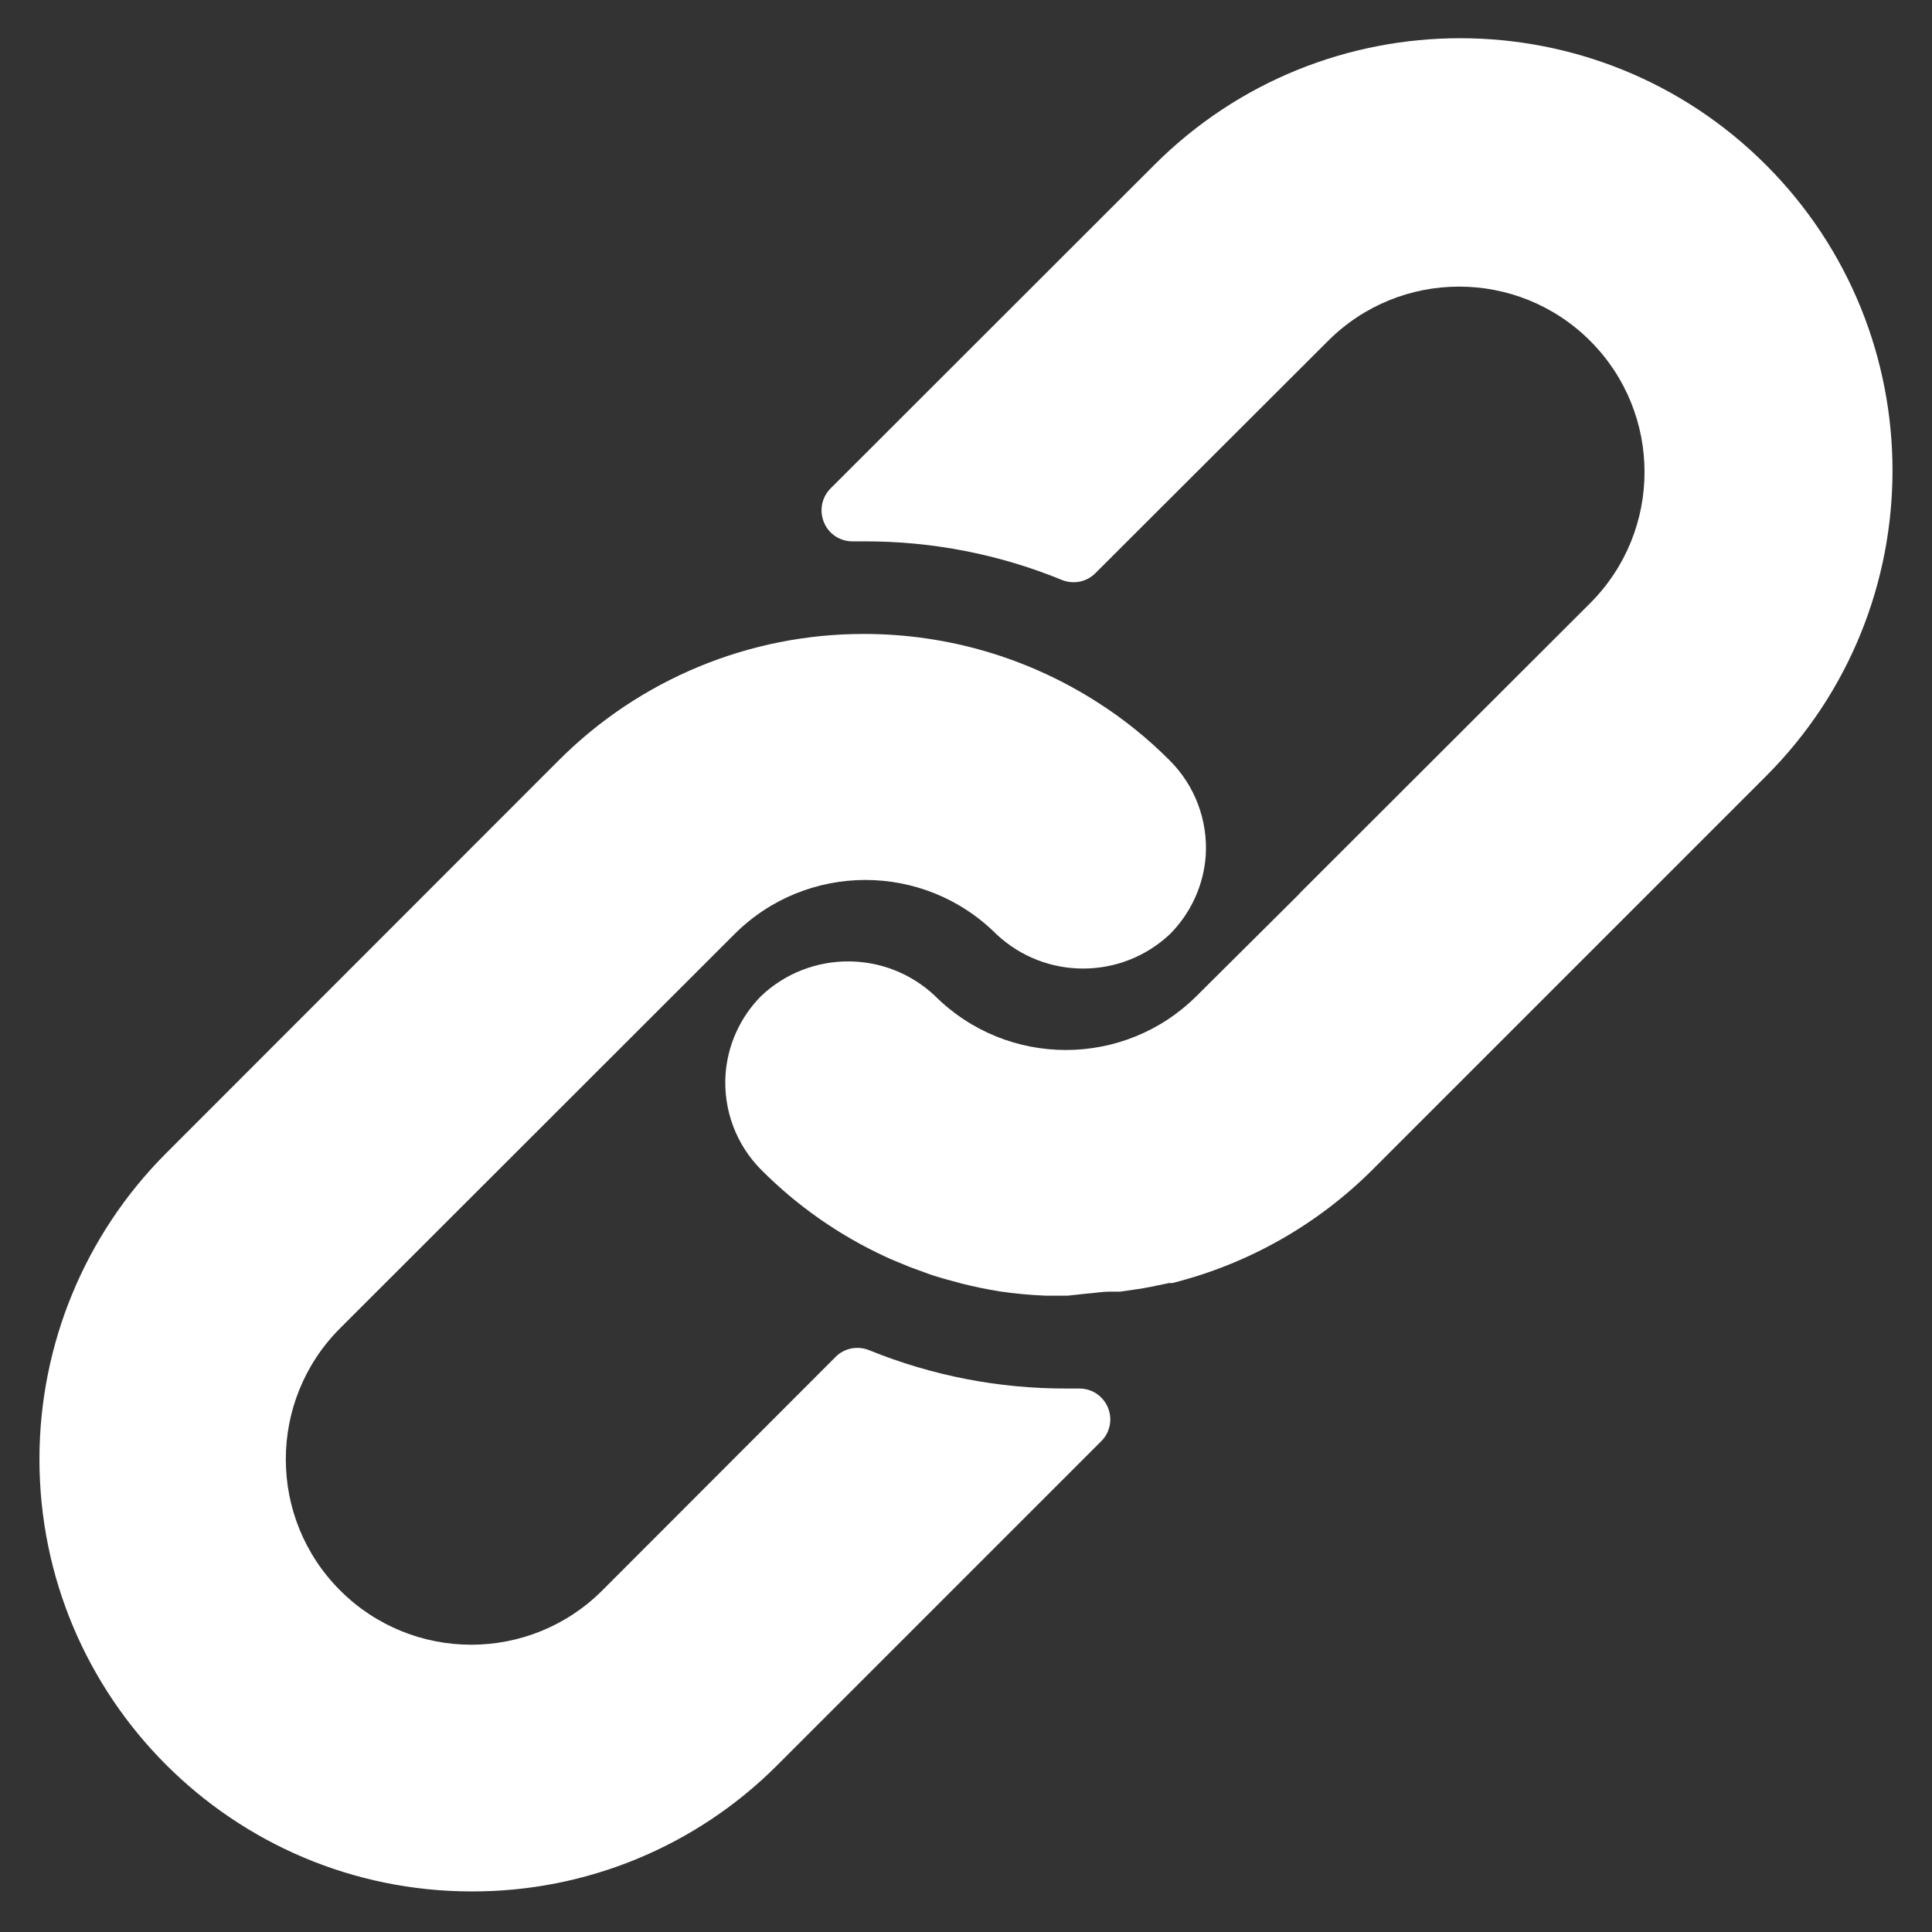 <?xml version="1.0" encoding="UTF-8"?>
<svg xmlns="http://www.w3.org/2000/svg" id="_ÎÓÈ_1" data-name="—ÎÓÈ_1" width="4066" height="4066" version="1.1" viewBox="0 0 4066 4066">
  <rect x="0" y="0" width="4066" height="4066" fill="#333333" stroke="none"/>
  <defs>
    <style>
      .cls-1 {
        fill: #fff;
        stroke-width: 0px;
      }
    </style>
  </defs>
  <path class="cls-1" d="M992.4,3980.6c-502.5-.3-909.7-408-909.4-910.5.3-240.8,95.7-471.7,265.8-642.3l826.7-827.2c170.4-170.9,402-266.9,643.3-266.4,174,0,344.1,49.8,490.7,143.7,55.3,35.2,106.4,76.4,152.6,122.9,52.7,52.7,80.1,125.7,75.4,200.1-4.4,62.3-31.3,120.8-75.4,165.1-102.5,96.5-262.7,96.5-365.2,0-152.4-152.1-398.9-152.1-551.2,0l-829.9,829.3c-152.4,152.4-152.4,399.4,0,551.8,152.4,152.4,399.4,152.4,551.8,0h0l490.7-491.2c18.5-18.8,46.4-24.3,71-14.3,132,53.7,273.4,81.1,415.8,80.6h26.1c36-.3,65.2,28.7,65.5,64.7,0,17.5-6.8,34.2-19.3,46.4l-682.5,682.5c-170.1,170.1-401.5,265.6-642.5,264.8Z"></path>
  <path class="cls-1" d="M2249.6,2726.8h-49.6c-32.3-1.3-64.7-4.4-96.8-9.1-26.6-4.4-52.7-9.7-78.5-16.2l-38.3-10.4c-13.6-3.9-27.9-8.3-41.5-13.6-13.6-5.2-27.9-9.7-41.5-15.7-13.6-5.7-27.4-11-41-17.5-96.8-44.9-184.7-106.4-260.1-182.1-52.7-52.7-80.1-125.7-75.4-200.1,4.2-62.9,31-121.8,75.4-166.4,102.5-96.5,262.7-96.5,365.2,0,152.4,152.1,398.9,152.1,551.2,0l213.1-211.8,5.2-5.7,609.7-608.9c152.4-152.4,152.4-399.4,0-551.8s-399.4-152.4-551.8,0l-489.4,488.6c-18.5,18.8-46.4,24.3-71,14.3-131.7-54-272.9-81.4-415.3-81.1h-24c-26.6.5-50.9-15.1-61-39.7-10.4-24.3-5-52.7,13.6-71.5l681.7-681.2c355.3-355.3,931.6-355.3,1286.9,0,355.3,355.3,355.3,931.6,0,1286.9l-827.2,827.2c-116.4,116.4-262.2,199.1-421.8,239.2h-7l-37.6,7.8-20.9,3.9-44.9,6.5h-22.2c-17,0-31.8,3.1-46.2,3.9l-39.1,4.2Z"></path>
</svg>
